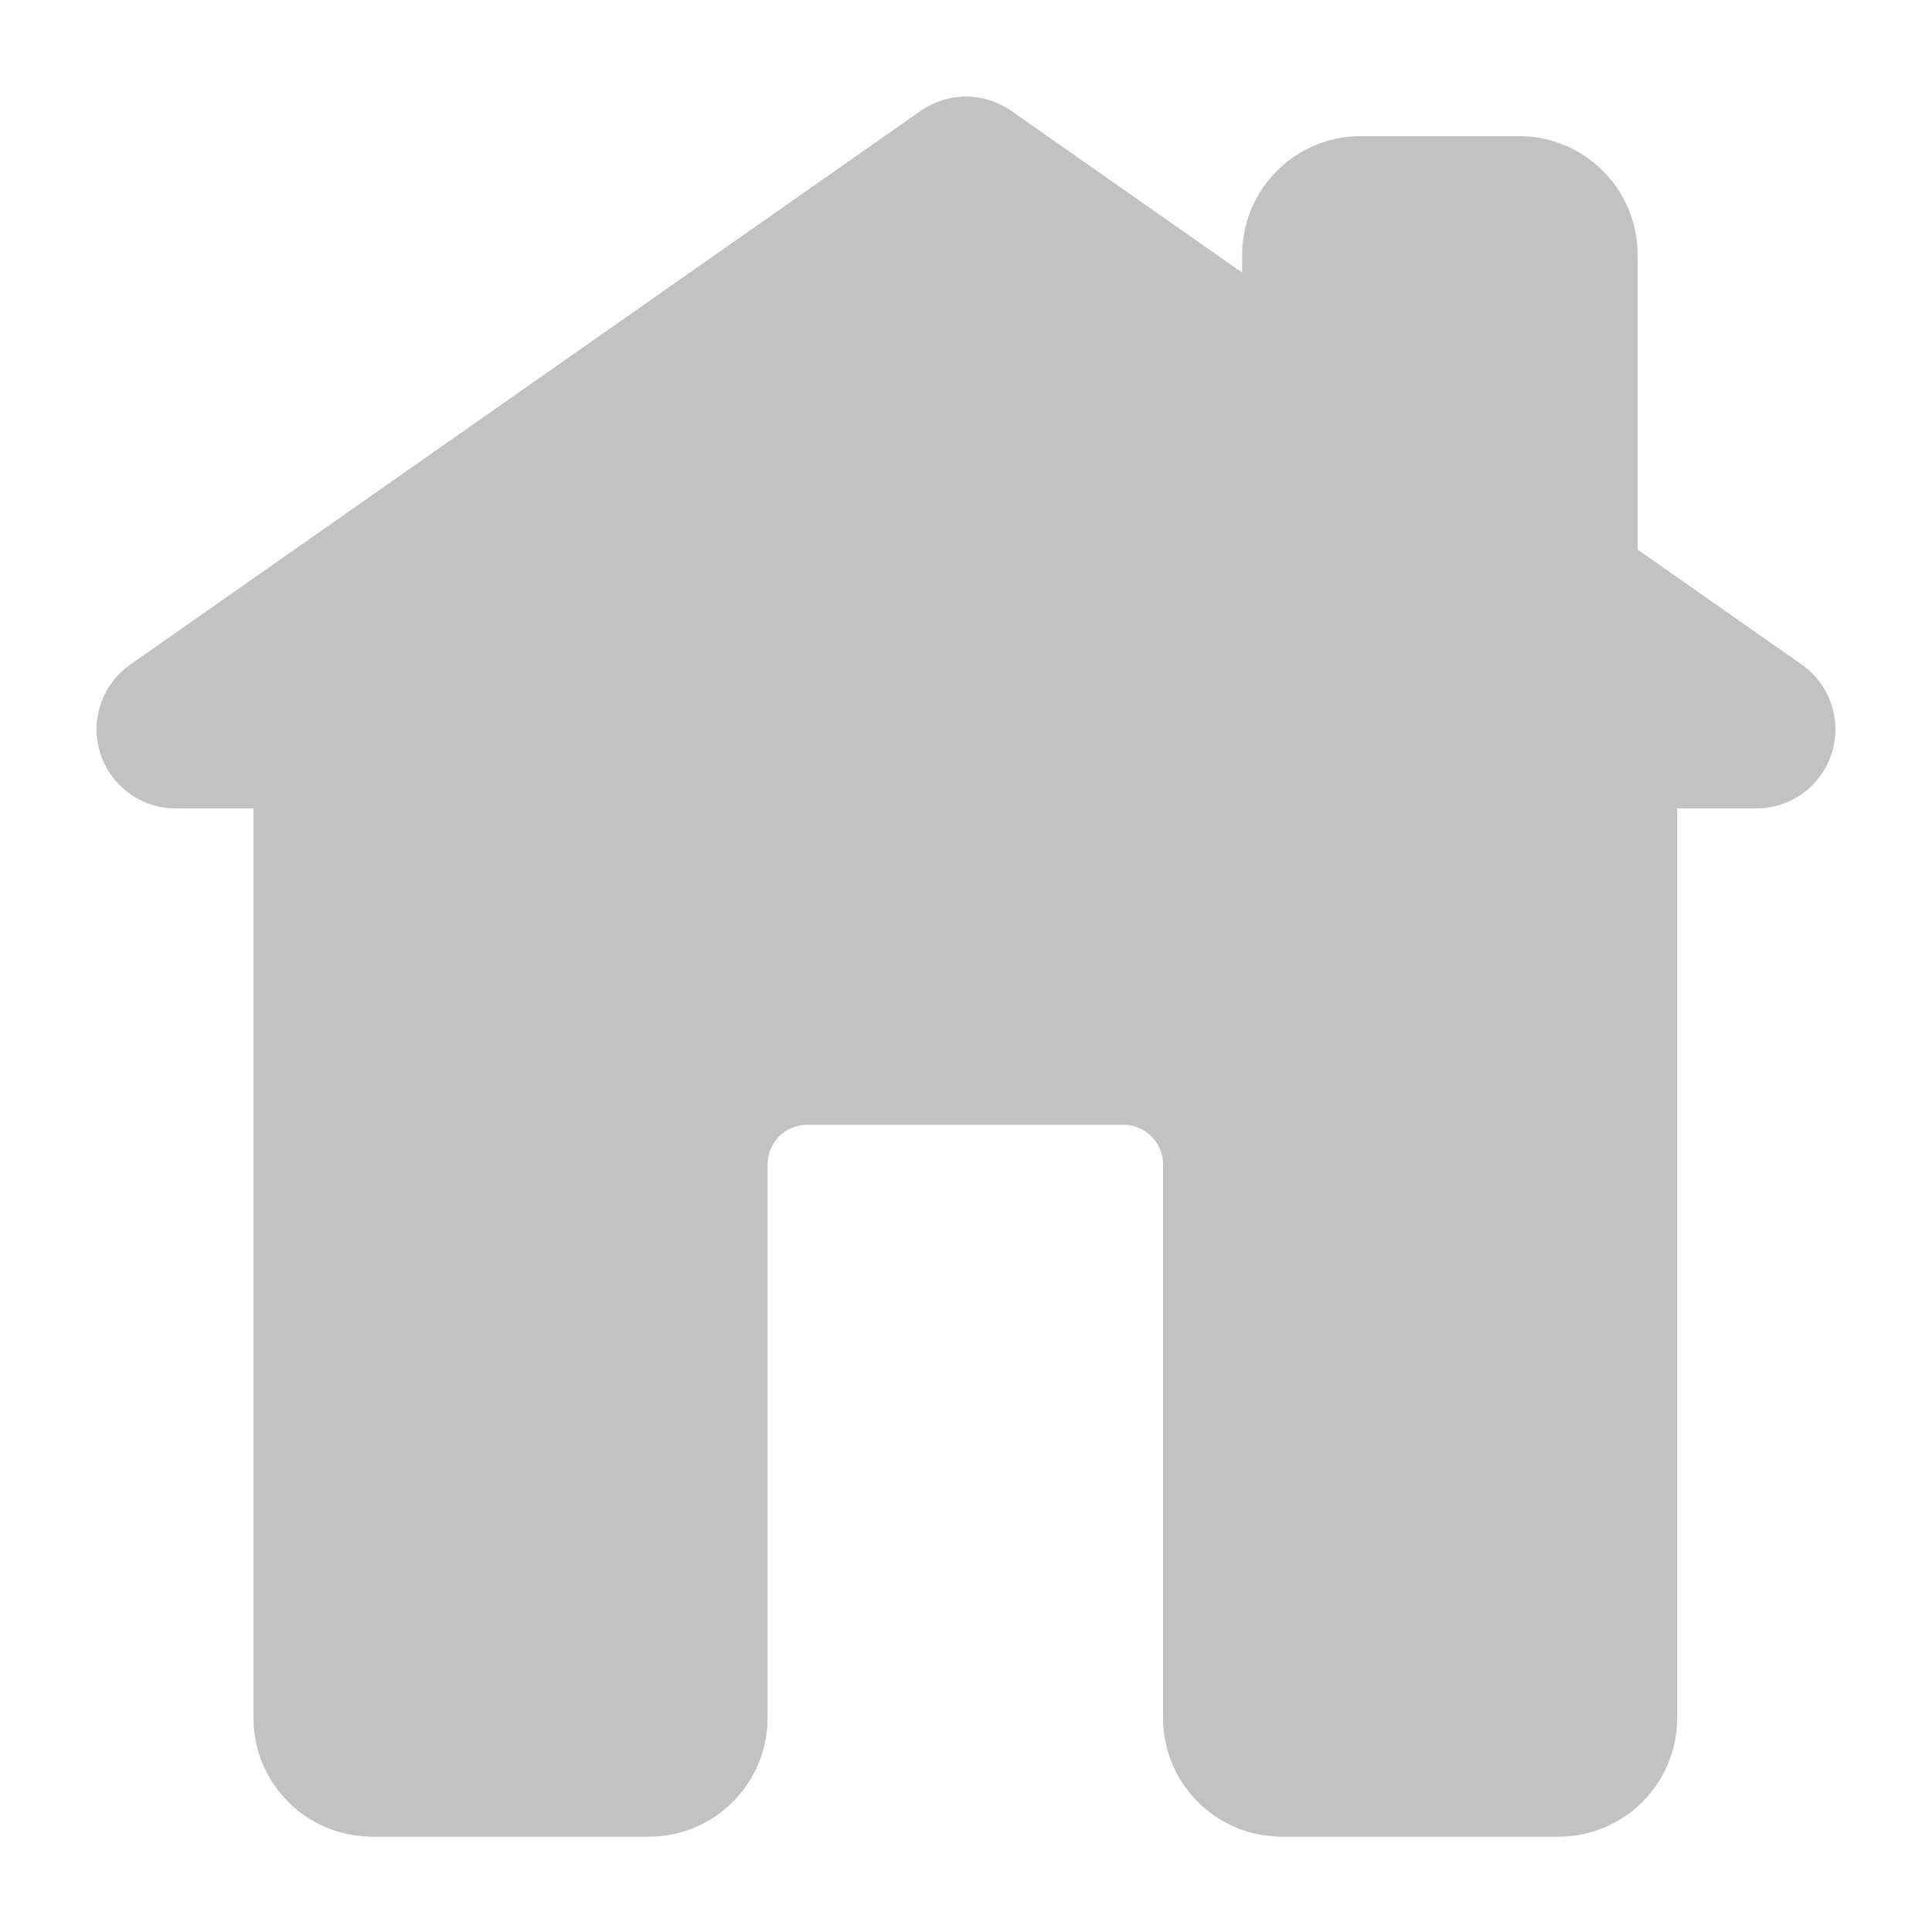 <?xml version="1.0" encoding="UTF-8"?> <svg xmlns="http://www.w3.org/2000/svg" width="100" height="100" viewBox="0 0 100 100" fill="none"> <path fill-rule="evenodd" clip-rule="evenodd" d="M13.12 41.844H9.093C7.308 41.844 5.728 40.686 5.189 38.983C4.653 37.277 5.282 35.423 6.745 34.397L47.65 5.742C49.06 4.753 50.938 4.753 52.348 5.742L64.294 14.11V13.186C64.294 11.557 64.941 9.995 66.093 8.845C67.244 7.692 68.806 7.045 70.435 7.045H78.623C80.252 7.045 81.814 7.692 82.965 8.845C84.117 9.995 84.764 11.557 84.764 13.186V28.449L93.255 34.397C94.719 35.423 95.347 37.277 94.811 38.983C94.272 40.686 92.692 41.844 90.905 41.844H86.811V88.925C86.811 90.554 86.164 92.116 85.012 93.266C83.861 94.419 82.299 95.066 80.67 95.066H66.341C64.712 95.066 63.15 94.419 61.999 93.266C60.847 92.116 60.2 90.554 60.2 88.925V60.267C60.2 59.137 59.283 58.22 58.153 58.22H41.777C40.647 58.22 39.73 59.137 39.73 60.267V88.925C39.73 90.554 39.083 92.116 37.931 93.266C36.781 94.419 35.219 95.066 33.589 95.066H19.26C17.631 95.066 16.069 94.419 14.919 93.266C13.766 92.116 13.12 90.554 13.12 88.925V41.844Z" fill="#C2C2C2"></path> </svg> 